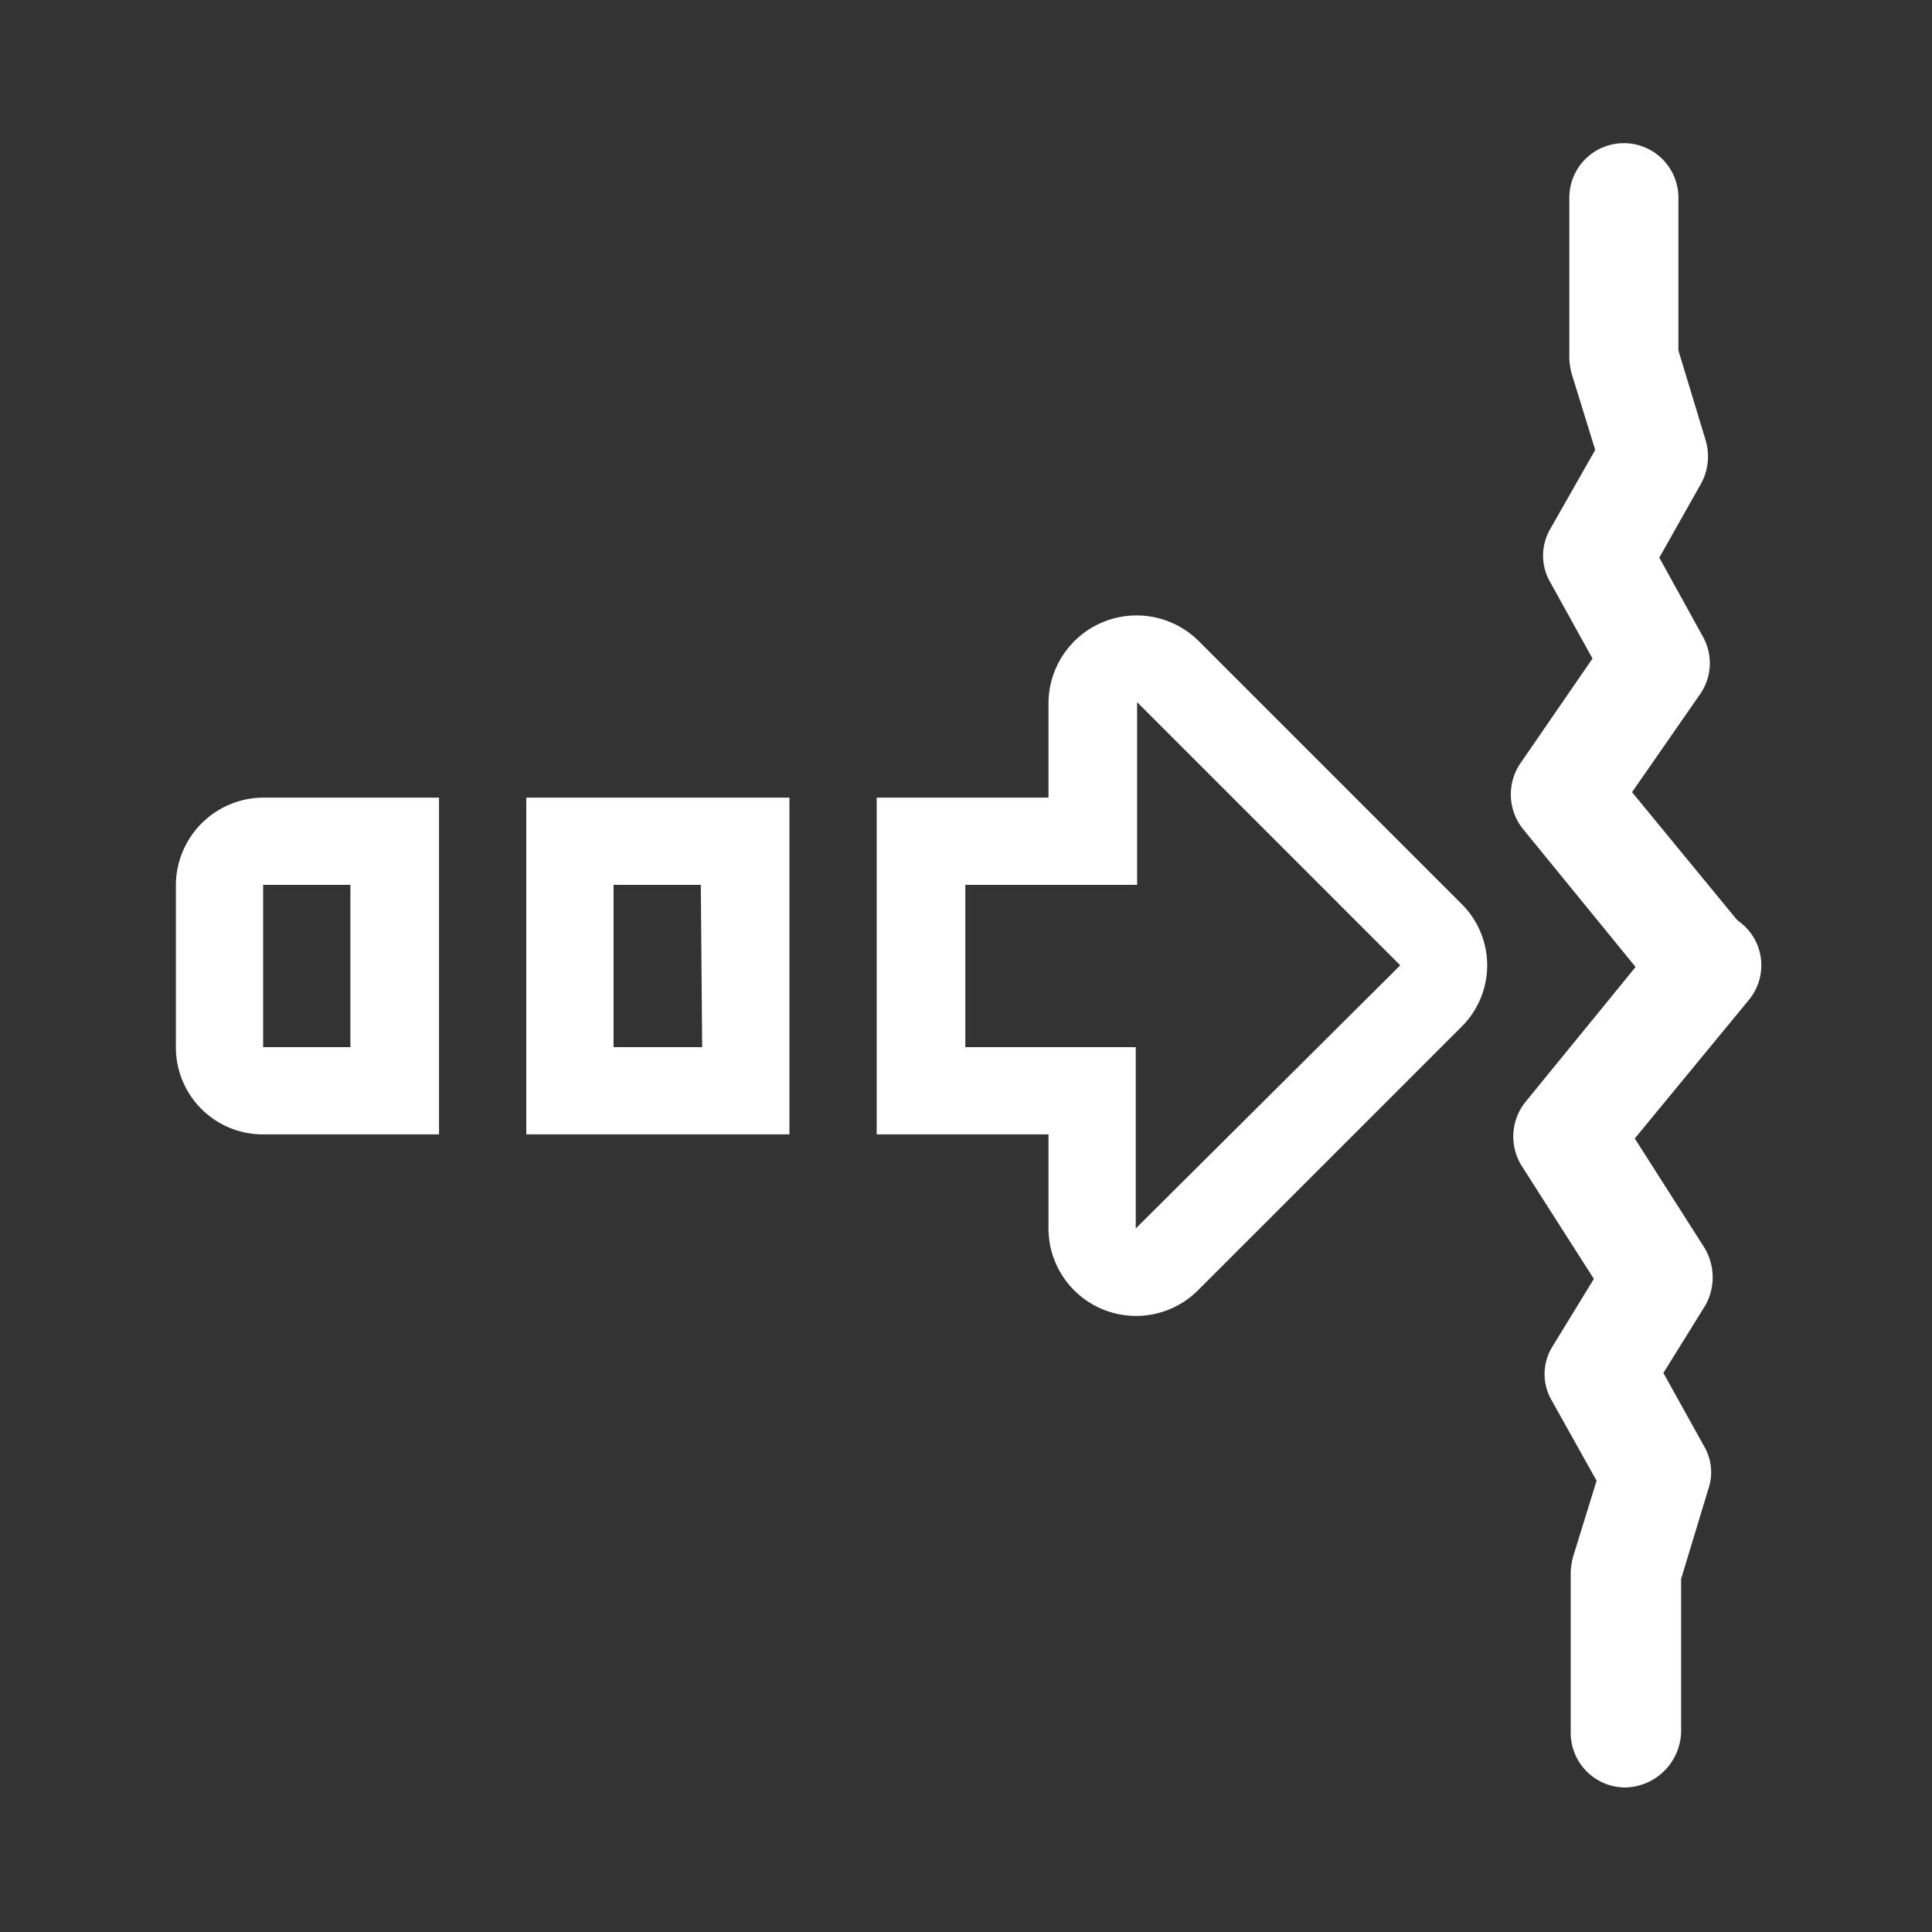 <svg id="Ebene_1" data-name="Ebene 1" xmlns="http://www.w3.org/2000/svg" viewBox="0 0 141.7 141.7"><rect x="0" y="0" width="141.7" height="141.7" fill="#333333" stroke="none"/><defs><style>.cls-1{fill:#fff;}</style></defs><path class="cls-1" d="M119.2,131.1a4.012,4.012,0,0,1-4-4V115.3a5.019,5.019,0,0,1,.2-1.2l1.7-5.5-3.3-5.9a3.834,3.834,0,0,1,.1-4l3-4.9-5.3-8.3a4.057,4.057,0,0,1,.3-4.7l10.2-12.5a3.982,3.982,0,0,1,6.2,5l-8.4,10.2,5.1,8a4.2,4.2,0,0,1,.1,4.2l-3.1,5,3,5.4a3.776,3.776,0,0,1,.3,3.1l-2,6.6V127A4.184,4.184,0,0,1,119.2,131.1Z"/><path class="cls-1" d="M125,74.8a3.88,3.88,0,0,1-3.1-1.5L111.7,60.8a4.054,4.054,0,0,1-.2-4.8l5.3-7.7-3.1-5.6a3.884,3.884,0,0,1,0-3.9L117,33l-1.7-5.5a5.019,5.019,0,0,1-.2-1.2V14.5a4,4,0,0,1,8,0V25.7l2,6.6a4.163,4.163,0,0,1-.3,3.1l-3.1,5.5,3.2,5.8a3.977,3.977,0,0,1-.2,4.2l-5,7.2L128,68.2a3.893,3.893,0,0,1-.6,5.6A3.1,3.1,0,0,1,125,74.8Z"/><path class="cls-1" d="M19.3,58.5a6.445,6.445,0,0,0-6.4,6.4V76.8a6.38,6.38,0,0,0,6.4,6.4H32.2V58.5Zm6.4,18.3H19.3V64.9h6.4Z"/><path class="cls-1" d="M38.6,58.5V83.2H57.9V58.5ZM51.5,76.8H45V64.9h6.4l.1,11.9Z"/><path class="cls-1" d="M107.2,66.3,87.9,47a6.462,6.462,0,0,0-11,4.6v6.9H64.3V83.2H76.9v6.9a6.424,6.424,0,0,0,11,4.5l19.3-19.3A6.337,6.337,0,0,0,107.2,66.3ZM83.3,90.1V76.8H70.8V64.9H83.4V51.5l19.3,19.3Z"/></svg>